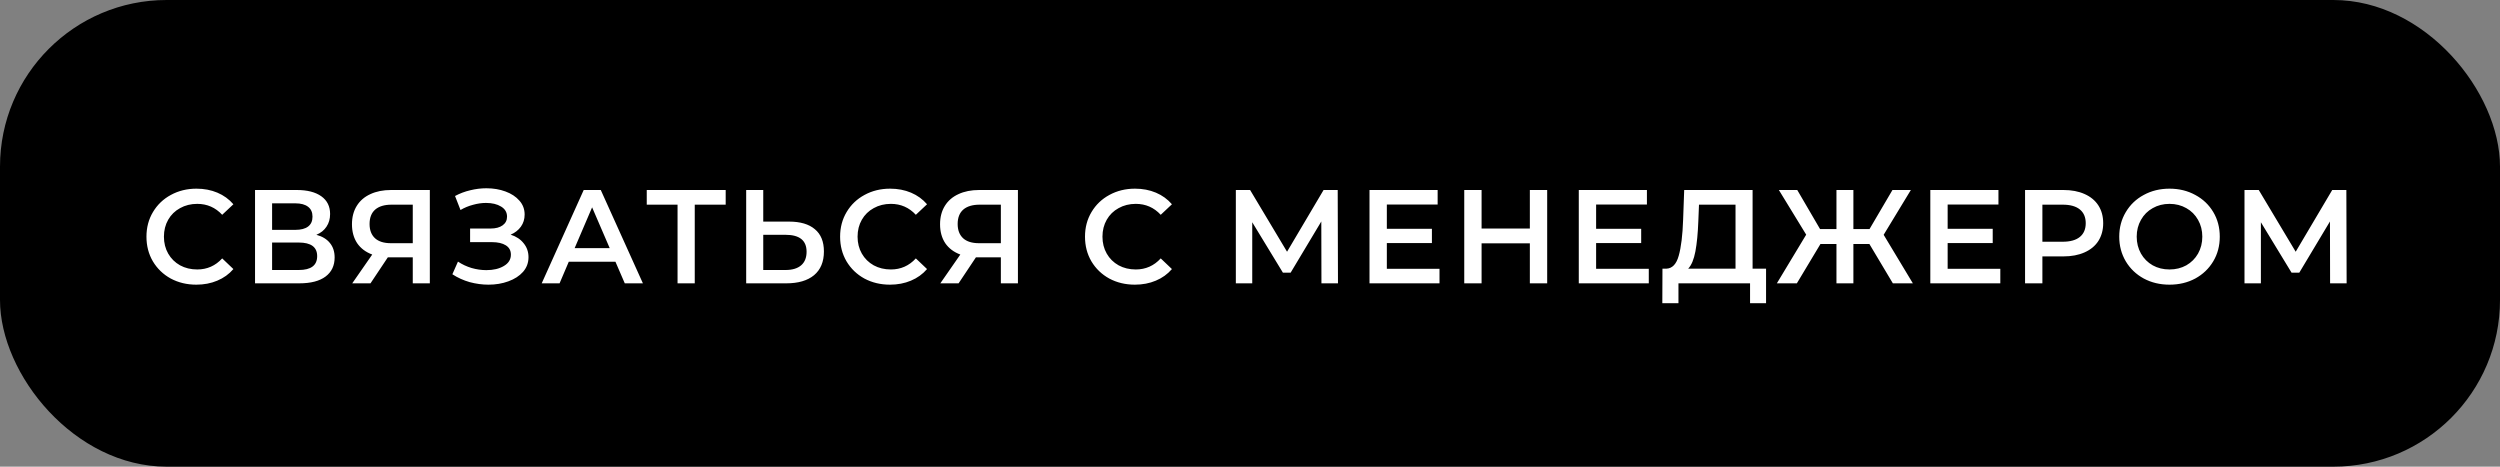 <?xml version="1.0" encoding="UTF-8"?> <svg xmlns="http://www.w3.org/2000/svg" width="300" height="56" viewBox="0 0 300 56" fill="none"><rect x="0" y="0" width="300" height="56" fill="#808080" stroke="none"/> <rect width="300" height="56" rx="20" fill="black"></rect> <path d="M23.559 34.16C22.428 34.16 21.404 33.915 20.487 33.424C19.58 32.923 18.866 32.235 18.343 31.36C17.831 30.485 17.575 29.499 17.575 28.4C17.575 27.301 17.836 26.315 18.359 25.44C18.882 24.565 19.596 23.883 20.503 23.392C21.42 22.891 22.444 22.64 23.575 22.64C24.492 22.64 25.33 22.8 26.087 23.12C26.844 23.44 27.484 23.904 28.007 24.512L26.663 25.776C25.852 24.901 24.855 24.464 23.671 24.464C22.903 24.464 22.215 24.635 21.607 24.976C20.999 25.307 20.524 25.771 20.183 26.368C19.842 26.965 19.671 27.643 19.671 28.4C19.671 29.157 19.842 29.835 20.183 30.432C20.524 31.029 20.999 31.499 21.607 31.84C22.215 32.171 22.903 32.336 23.671 32.336C24.855 32.336 25.852 31.893 26.663 31.008L28.007 32.288C27.484 32.896 26.839 33.36 26.071 33.68C25.314 34 24.476 34.16 23.559 34.16ZM37.964 28.176C38.679 28.368 39.223 28.699 39.596 29.168C39.97 29.627 40.156 30.203 40.156 30.896C40.156 31.877 39.794 32.64 39.068 33.184C38.343 33.728 37.292 34 35.916 34H30.604V22.8H35.612C36.871 22.8 37.852 23.051 38.556 23.552C39.26 24.053 39.612 24.763 39.612 25.68C39.612 26.267 39.468 26.773 39.18 27.2C38.903 27.627 38.498 27.952 37.964 28.176ZM32.652 27.584H35.436C36.108 27.584 36.62 27.451 36.972 27.184C37.324 26.917 37.5 26.523 37.5 26C37.5 25.477 37.324 25.083 36.972 24.816C36.62 24.539 36.108 24.4 35.436 24.4H32.652V27.584ZM35.852 32.4C37.324 32.4 38.06 31.845 38.06 30.736C38.06 29.648 37.324 29.104 35.852 29.104H32.652V32.4H35.852ZM51.58 22.8V34H49.532V30.88H46.764H46.54L44.46 34H42.268L44.668 30.544C43.889 30.256 43.286 29.803 42.86 29.184C42.444 28.555 42.236 27.797 42.236 26.912C42.236 26.059 42.428 25.323 42.812 24.704C43.196 24.085 43.74 23.616 44.444 23.296C45.148 22.965 45.974 22.8 46.924 22.8H51.58ZM46.988 24.56C46.134 24.56 45.478 24.757 45.02 25.152C44.572 25.547 44.348 26.123 44.348 26.88C44.348 27.616 44.566 28.187 45.004 28.592C45.441 28.987 46.076 29.184 46.908 29.184H49.532V24.56H46.988ZM61.276 28.16C61.948 28.373 62.471 28.72 62.844 29.2C63.228 29.669 63.42 30.224 63.42 30.864C63.42 31.536 63.202 32.123 62.764 32.624C62.327 33.115 61.74 33.493 61.004 33.76C60.279 34.027 59.484 34.16 58.62 34.16C57.874 34.16 57.122 34.059 56.364 33.856C55.618 33.643 54.924 33.328 54.284 32.912L54.956 31.392C55.447 31.723 55.991 31.979 56.588 32.16C57.186 32.331 57.778 32.416 58.364 32.416C59.207 32.416 59.906 32.251 60.46 31.92C61.026 31.589 61.308 31.136 61.308 30.56C61.308 30.069 61.106 29.696 60.7 29.44C60.295 29.184 59.735 29.056 59.02 29.056H56.412V27.424H58.86C59.479 27.424 59.964 27.296 60.316 27.04C60.668 26.784 60.844 26.437 60.844 26C60.844 25.477 60.604 25.072 60.124 24.784C59.655 24.496 59.052 24.352 58.316 24.352C57.815 24.352 57.298 24.427 56.764 24.576C56.231 24.715 55.73 24.923 55.26 25.2L54.604 23.52C55.18 23.211 55.788 22.981 56.428 22.832C57.079 22.672 57.724 22.592 58.364 22.592C59.196 22.592 59.959 22.72 60.652 22.976C61.356 23.232 61.916 23.6 62.332 24.08C62.748 24.549 62.956 25.104 62.956 25.744C62.956 26.299 62.807 26.784 62.508 27.2C62.21 27.616 61.799 27.936 61.276 28.16ZM73.853 31.408H68.253L67.149 34H65.005L70.045 22.8H72.093L77.149 34H74.973L73.853 31.408ZM73.165 29.776L71.053 24.88L68.957 29.776H73.165ZM87.082 24.56H83.37V34H81.306V24.56H77.61V22.8H87.082V24.56ZM94.694 26.592C96.038 26.592 97.067 26.896 97.782 27.504C98.507 28.101 98.87 28.992 98.87 30.176C98.87 31.413 98.475 32.363 97.686 33.024C96.897 33.675 95.787 34 94.358 34H89.542V22.8H91.59V26.592H94.694ZM94.262 32.4C95.073 32.4 95.697 32.213 96.134 31.84C96.571 31.467 96.79 30.923 96.79 30.208C96.79 28.853 95.947 28.176 94.262 28.176H91.59V32.4H94.262ZM106.797 34.16C105.666 34.16 104.642 33.915 103.725 33.424C102.818 32.923 102.103 32.235 101.581 31.36C101.069 30.485 100.813 29.499 100.813 28.4C100.813 27.301 101.074 26.315 101.597 25.44C102.119 24.565 102.834 23.883 103.741 23.392C104.658 22.891 105.682 22.64 106.813 22.64C107.73 22.64 108.567 22.8 109.325 23.12C110.082 23.44 110.722 23.904 111.245 24.512L109.901 25.776C109.09 24.901 108.093 24.464 106.909 24.464C106.141 24.464 105.453 24.635 104.845 24.976C104.237 25.307 103.762 25.771 103.421 26.368C103.079 26.965 102.909 27.643 102.909 28.4C102.909 29.157 103.079 29.835 103.421 30.432C103.762 31.029 104.237 31.499 104.845 31.84C105.453 32.171 106.141 32.336 106.909 32.336C108.093 32.336 109.09 31.893 109.901 31.008L111.245 32.288C110.722 32.896 110.077 33.36 109.309 33.68C108.551 34 107.714 34.16 106.797 34.16ZM122.151 22.8V34H120.103V30.88H117.335H117.111L115.031 34H112.839L115.239 30.544C114.461 30.256 113.858 29.803 113.431 29.184C113.015 28.555 112.807 27.797 112.807 26.912C112.807 26.059 112.999 25.323 113.383 24.704C113.767 24.085 114.311 23.616 115.015 23.296C115.719 22.965 116.546 22.8 117.495 22.8H122.151ZM117.559 24.56C116.706 24.56 116.05 24.757 115.591 25.152C115.143 25.547 114.919 26.123 114.919 26.88C114.919 27.616 115.138 28.187 115.575 28.592C116.013 28.987 116.647 29.184 117.479 29.184H120.103V24.56H117.559ZM136.184 34.16C135.053 34.16 134.029 33.915 133.112 33.424C132.205 32.923 131.491 32.235 130.968 31.36C130.456 30.485 130.2 29.499 130.2 28.4C130.2 27.301 130.461 26.315 130.984 25.44C131.507 24.565 132.221 23.883 133.128 23.392C134.045 22.891 135.069 22.64 136.2 22.64C137.117 22.64 137.955 22.8 138.712 23.12C139.469 23.44 140.109 23.904 140.632 24.512L139.288 25.776C138.477 24.901 137.48 24.464 136.296 24.464C135.528 24.464 134.84 24.635 134.232 24.976C133.624 25.307 133.149 25.771 132.808 26.368C132.467 26.965 132.296 27.643 132.296 28.4C132.296 29.157 132.467 29.835 132.808 30.432C133.149 31.029 133.624 31.499 134.232 31.84C134.84 32.171 135.528 32.336 136.296 32.336C137.48 32.336 138.477 31.893 139.288 31.008L140.632 32.288C140.109 32.896 139.464 33.36 138.696 33.68C137.939 34 137.101 34.16 136.184 34.16ZM158.573 34L158.557 26.576L154.877 32.72H153.949L150.269 26.672V34H148.301V22.8H150.013L154.445 30.208L158.829 22.8H160.525L160.557 34H158.573ZM172.741 32.256V34H164.341V22.8H172.517V24.544H166.421V27.456H171.829V29.168H166.421V32.256H172.741ZM185.662 22.8V34H183.582V29.2H177.79V34H175.71V22.8H177.79V27.424H183.582V22.8H185.662ZM197.854 32.256V34H189.454V22.8H197.63V24.544H191.534V27.456H196.942V29.168H191.534V32.256H197.854ZM211.927 32.24V36.384H210.007V34H201.415V36.384H199.479L199.495 32.24H199.975C200.679 32.208 201.169 31.691 201.447 30.688C201.735 29.675 201.911 28.229 201.975 26.352L202.103 22.8H210.311V32.24H211.927ZM203.799 26.544C203.745 27.995 203.628 29.205 203.447 30.176C203.265 31.136 202.977 31.824 202.583 32.24H208.263V24.56H203.879L203.799 26.544ZM224.327 29.28H222.407V34H220.375V29.28H218.455L215.623 34H213.223L216.743 28.16L213.463 22.8H215.671L218.407 27.488H220.375V22.8H222.407V27.488H224.343L227.095 22.8H229.303L226.039 28.176L229.543 34H227.143L224.327 29.28ZM240.038 32.256V34H231.638V22.8H239.814V24.544H233.718V27.456H239.126V29.168H233.718V32.256H240.038ZM247.615 22.8C248.586 22.8 249.428 22.96 250.143 23.28C250.868 23.6 251.423 24.059 251.807 24.656C252.191 25.253 252.383 25.963 252.383 26.784C252.383 27.595 252.191 28.304 251.807 28.912C251.423 29.509 250.868 29.968 250.143 30.288C249.428 30.608 248.586 30.768 247.615 30.768H245.087V34H243.007V22.8H247.615ZM247.519 29.008C248.426 29.008 249.114 28.816 249.583 28.432C250.052 28.048 250.287 27.499 250.287 26.784C250.287 26.069 250.052 25.52 249.583 25.136C249.114 24.752 248.426 24.56 247.519 24.56H245.087V29.008H247.519ZM260.341 34.16C259.2 34.16 258.17 33.915 257.253 33.424C256.336 32.923 255.616 32.235 255.093 31.36C254.57 30.475 254.309 29.488 254.309 28.4C254.309 27.312 254.57 26.331 255.093 25.456C255.616 24.571 256.336 23.883 257.253 23.392C258.17 22.891 259.2 22.64 260.341 22.64C261.482 22.64 262.512 22.891 263.429 23.392C264.346 23.883 265.066 24.565 265.589 25.44C266.112 26.315 266.373 27.301 266.373 28.4C266.373 29.499 266.112 30.485 265.589 31.36C265.066 32.235 264.346 32.923 263.429 33.424C262.512 33.915 261.482 34.16 260.341 34.16ZM260.341 32.336C261.088 32.336 261.76 32.171 262.357 31.84C262.954 31.499 263.424 31.029 263.765 30.432C264.106 29.824 264.277 29.147 264.277 28.4C264.277 27.653 264.106 26.981 263.765 26.384C263.424 25.776 262.954 25.307 262.357 24.976C261.76 24.635 261.088 24.464 260.341 24.464C259.594 24.464 258.922 24.635 258.325 24.976C257.728 25.307 257.258 25.776 256.917 26.384C256.576 26.981 256.405 27.653 256.405 28.4C256.405 29.147 256.576 29.824 256.917 30.432C257.258 31.029 257.728 31.499 258.325 31.84C258.922 32.171 259.594 32.336 260.341 32.336ZM279.611 34L279.595 26.576L275.915 32.72H274.987L271.307 26.672V34H269.339V22.8H271.051L275.483 30.208L279.867 22.8H281.563L281.595 34H279.611Z" fill="white"></path> </svg> 